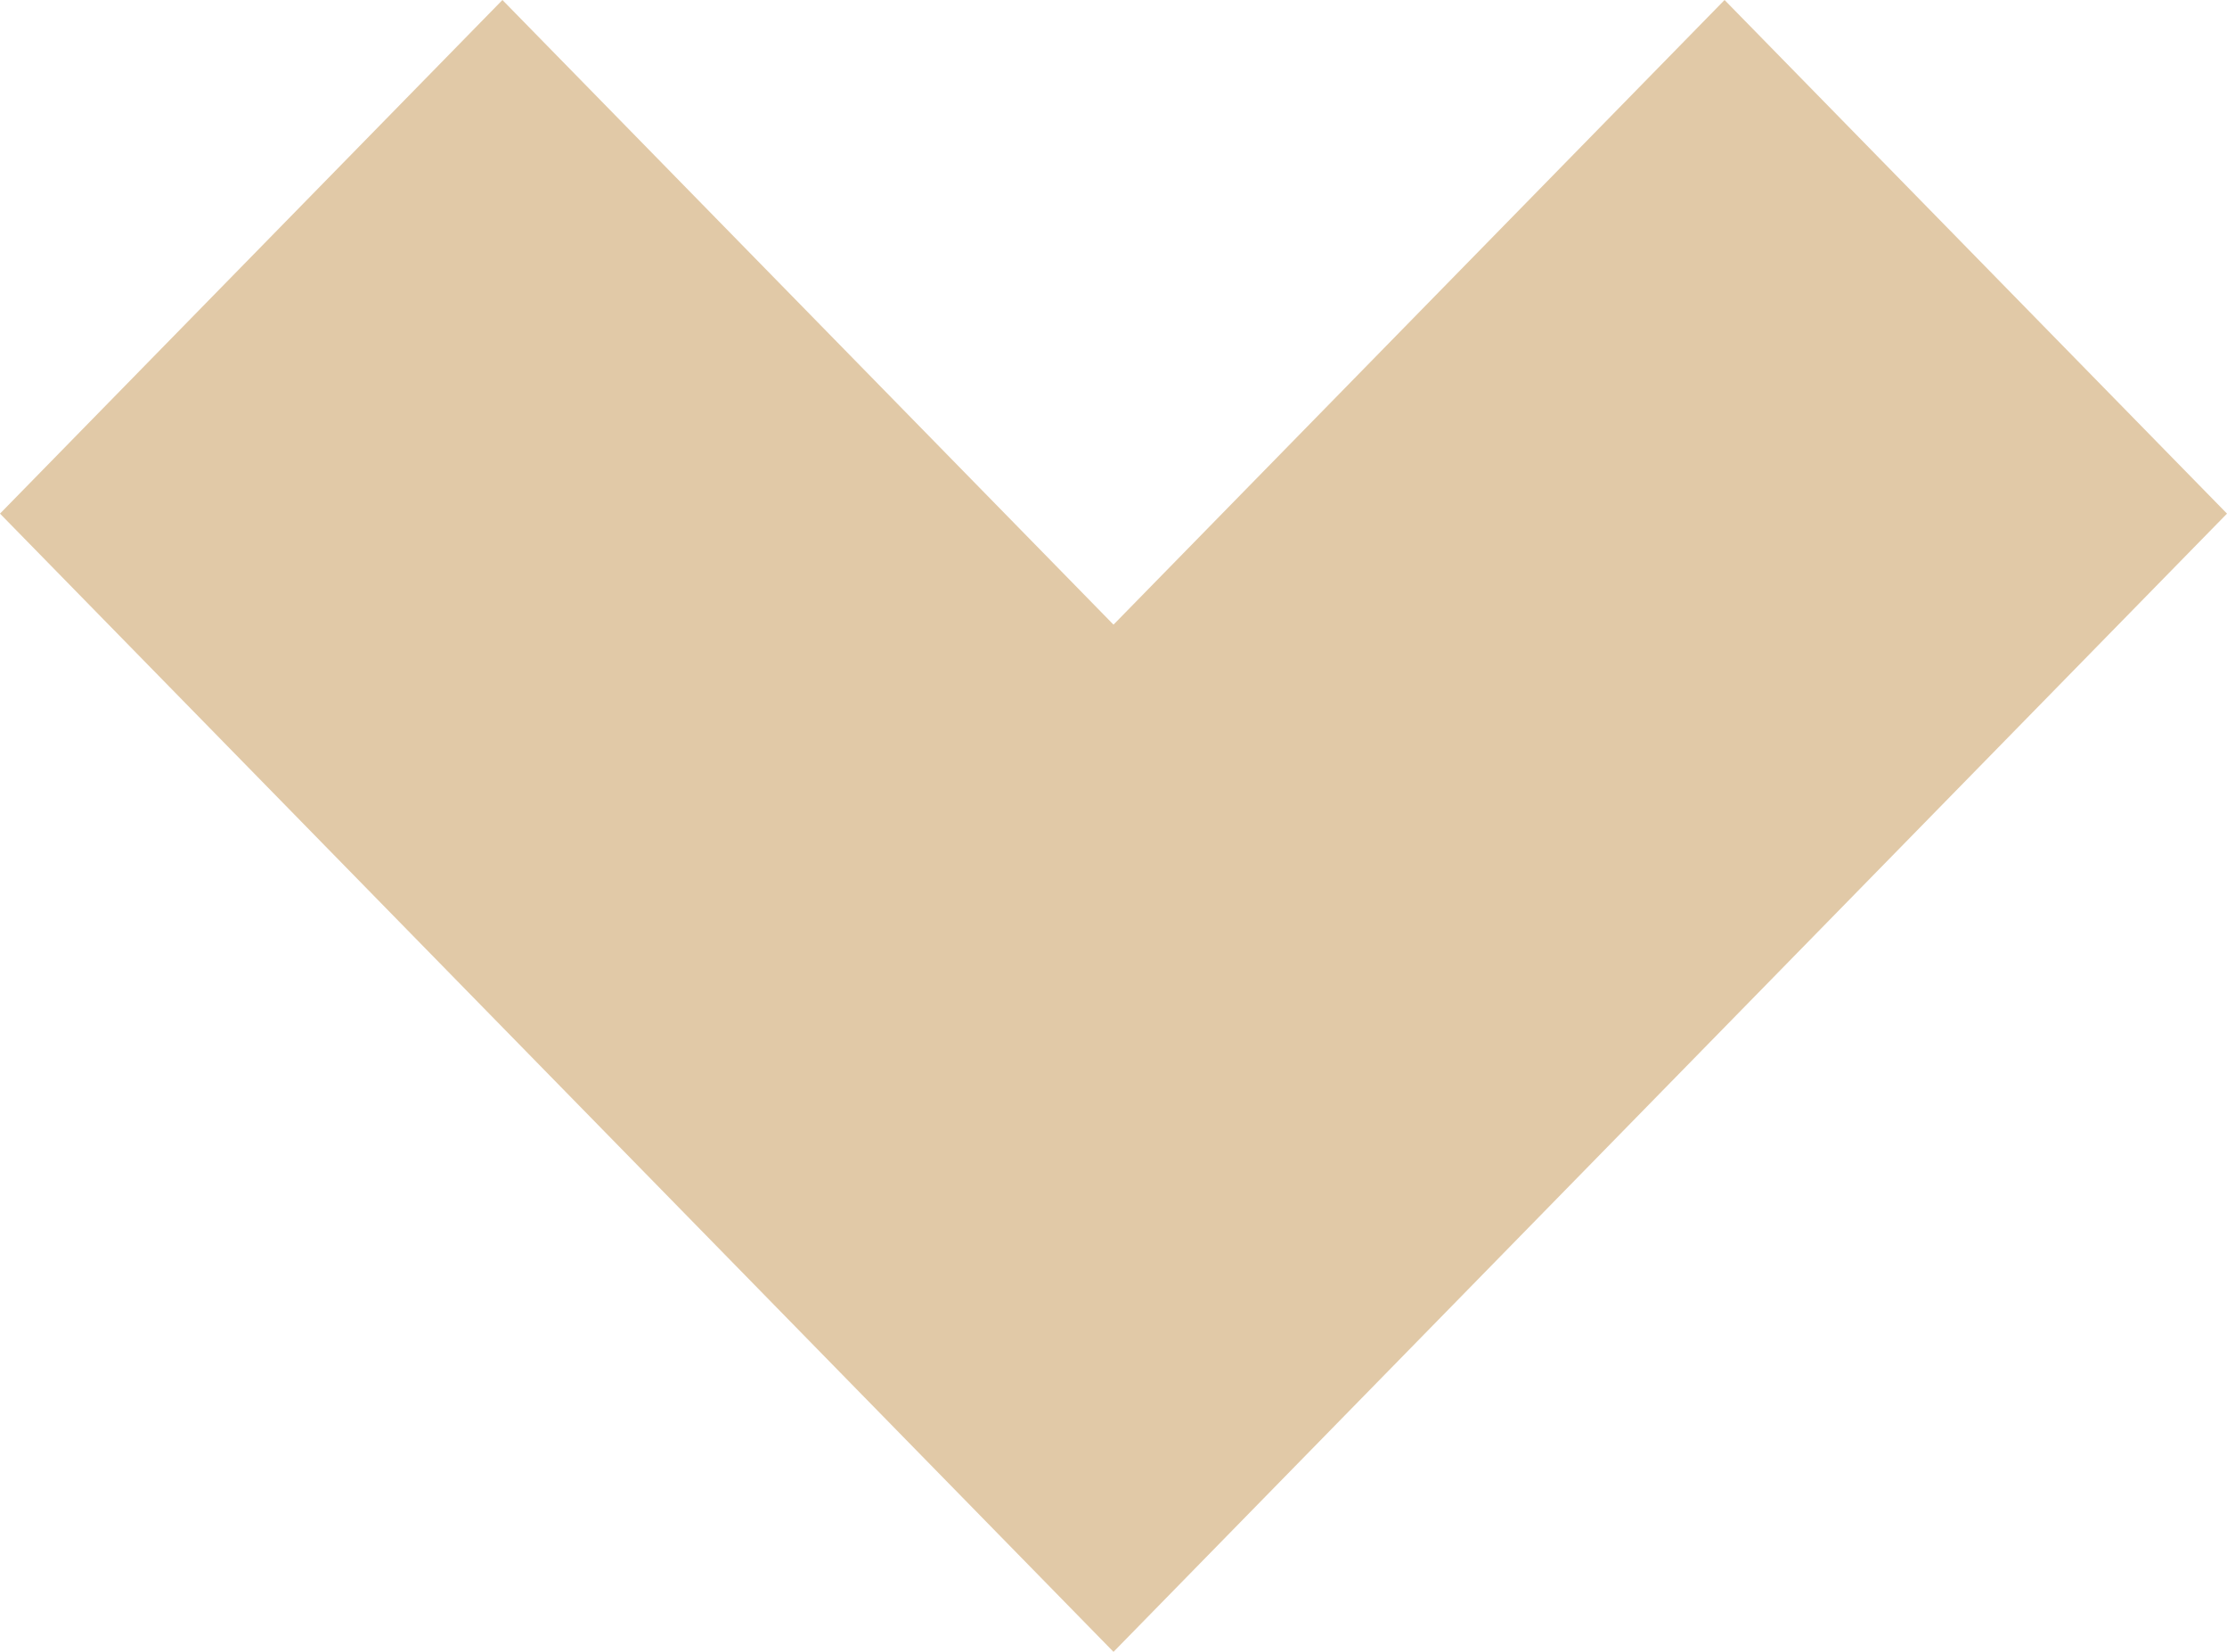<svg width="62" height="46" viewBox="0 0 62 46" fill="none" xmlns="http://www.w3.org/2000/svg">
<path d="M62 14.303L48.012 -6.11422e-07L31 17.395L13.988 -2.09868e-06L-6.2518e-07 14.303L31 46L62 14.303Z" fill="#E1C9A7"/>
</svg>
